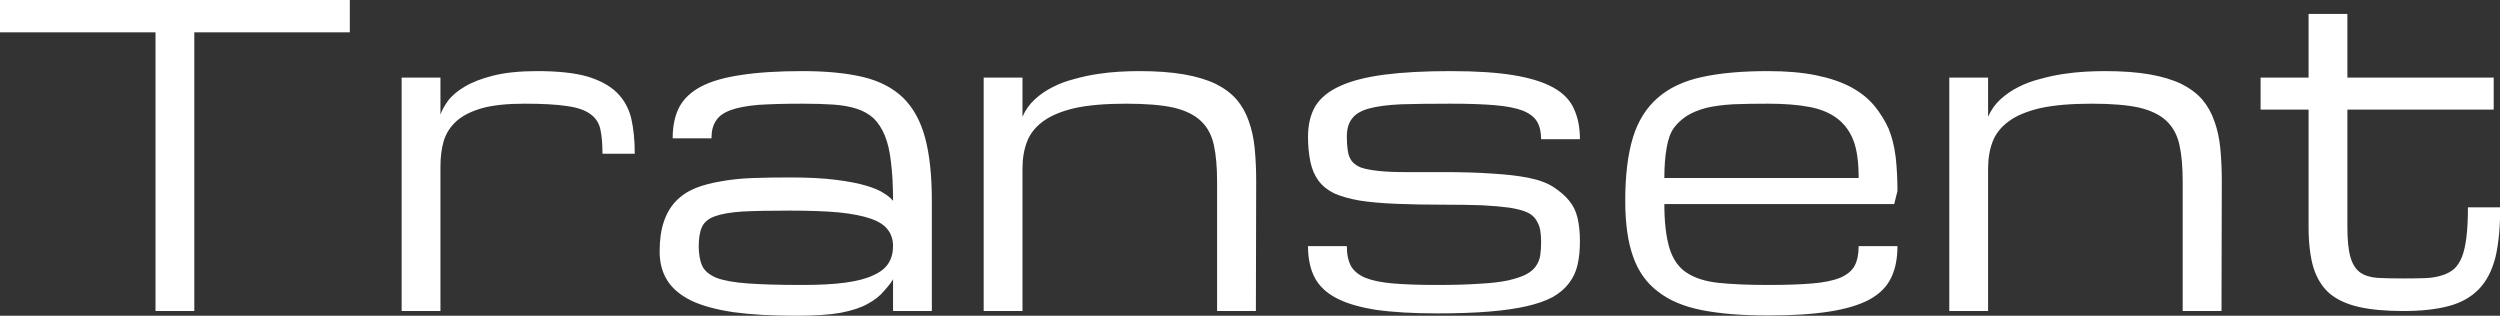 <?xml version="1.0" encoding="UTF-8"?>
<svg xmlns="http://www.w3.org/2000/svg" data-v-423bf9ae="" viewBox="0 0 475.103 60" class="font">
  <rect x="0" y="0" width="475.103" height="60" fill="#333333" stroke="none"/>
  <!---->
  <!---->
  <!---->
  <g data-v-423bf9ae="" id="6f581a1a-bfa6-42ba-a959-0f2ebd215acf" fill="white" transform="matrix(5.629,0,0,5.629,-4.953,-32.026)">
    <path d="M0.88 5.69L12.69 5.69L12.69 6.78L7.44 6.78L7.44 16.19L6.13 16.19L6.13 6.78L0.88 6.78L0.88 5.69ZM22.31 10.88L21.22 10.88L21.22 10.88Q21.22 10.38 21.15 10.06L21.15 10.06L21.15 10.06Q21.08 9.73 20.81 9.54L20.81 9.54L20.81 9.54Q20.54 9.34 20.02 9.27L20.02 9.27L20.02 9.27Q19.50 9.19 18.59 9.19L18.59 9.19L18.59 9.19Q17.71 9.19 17.16 9.34L17.16 9.34L17.16 9.34Q16.60 9.50 16.29 9.78L16.29 9.78L16.29 9.78Q15.98 10.06 15.86 10.45L15.86 10.45L15.86 10.45Q15.75 10.83 15.75 11.31L15.75 11.31L15.75 16.19L14.44 16.19L14.44 8.31L15.75 8.31L15.75 9.56L15.75 9.56Q15.82 9.35 16.00 9.10L16.00 9.10L16.00 9.10Q16.19 8.84 16.56 8.62L16.56 8.62L16.56 8.62Q16.94 8.39 17.54 8.24L17.54 8.24L17.54 8.24Q18.14 8.09 19.03 8.09L19.03 8.09L19.03 8.09Q20.06 8.09 20.70 8.27L20.70 8.27L20.70 8.27Q21.34 8.46 21.70 8.81L21.70 8.81L21.70 8.81Q22.06 9.16 22.19 9.68L22.19 9.68L22.19 9.68Q22.31 10.20 22.31 10.88L22.31 10.88ZM31.03 16.19L31.03 15.11L31.03 15.11Q31.01 15.19 30.72 15.52L30.72 15.52L30.72 15.52Q30.52 15.76 30.17 15.95L30.17 15.95L30.17 15.95Q29.83 16.14 29.26 16.25L29.26 16.25L29.26 16.25Q28.69 16.35 27.76 16.35L27.76 16.35L27.76 16.35Q26.52 16.35 25.65 16.23L25.65 16.23L25.65 16.23Q24.77 16.10 24.22 15.84L24.22 15.84L24.22 15.84Q23.67 15.57 23.41 15.16L23.41 15.16L23.41 15.16Q23.15 14.75 23.15 14.18L23.15 14.18L23.15 14.18Q23.15 13.59 23.29 13.18L23.29 13.18L23.29 13.18Q23.43 12.76 23.70 12.48L23.70 12.48L23.70 12.48Q23.97 12.20 24.36 12.04L24.36 12.04L24.36 12.04Q24.74 11.89 25.23 11.81L25.23 11.81L25.23 11.81Q25.72 11.72 26.30 11.70L26.30 11.70L26.30 11.70Q26.88 11.68 27.54 11.68L27.54 11.68L27.54 11.68Q28.47 11.68 29.10 11.76L29.10 11.76L29.10 11.76Q29.73 11.84 30.13 11.96L30.13 11.96L30.13 11.96Q30.53 12.08 30.73 12.22L30.73 12.22L30.73 12.22Q30.94 12.35 31.03 12.47L31.03 12.47L31.03 12.47Q31.03 11.70 30.96 11.16L30.96 11.16L30.96 11.16Q30.90 10.62 30.75 10.26L30.75 10.26L30.75 10.26Q30.60 9.90 30.37 9.68L30.37 9.68L30.37 9.68Q30.14 9.47 29.80 9.36L29.80 9.36L29.80 9.36Q29.46 9.25 29.01 9.22L29.01 9.22L29.01 9.22Q28.56 9.19 27.98 9.19L27.98 9.19L27.98 9.19Q27.08 9.19 26.48 9.23L26.48 9.23L26.48 9.23Q25.89 9.28 25.54 9.41L25.54 9.41L25.54 9.41Q25.19 9.54 25.05 9.77L25.05 9.77L25.05 9.77Q24.90 9.99 24.90 10.36L24.90 10.36L23.59 10.36L23.59 10.36Q23.59 9.74 23.81 9.31L23.81 9.31L23.81 9.31Q24.04 8.88 24.55 8.61L24.55 8.61L24.55 8.61Q25.07 8.34 25.91 8.22L25.91 8.22L25.91 8.22Q26.75 8.09 27.98 8.09L27.98 8.09L27.98 8.09Q29.18 8.09 30.02 8.29L30.02 8.29L30.02 8.29Q30.85 8.49 31.37 8.99L31.37 8.99L31.37 8.99Q31.88 9.49 32.11 10.33L32.11 10.33L32.11 10.33Q32.34 11.18 32.34 12.47L32.34 12.47L32.34 16.19L31.03 16.19ZM27.98 15.31L27.98 15.31L27.98 15.31Q28.85 15.31 29.43 15.23L29.43 15.23L29.43 15.23Q30.02 15.15 30.37 14.98L30.37 14.98L30.37 14.98Q30.73 14.82 30.88 14.57L30.88 14.57L30.88 14.57Q31.03 14.33 31.03 14L31.03 14L31.03 14Q31.03 13.67 30.85 13.44L30.85 13.44L30.85 13.44Q30.68 13.21 30.27 13.07L30.27 13.07L30.27 13.07Q29.87 12.93 29.20 12.86L29.20 12.86L29.20 12.86Q28.53 12.80 27.54 12.80L27.54 12.80L27.54 12.80Q26.56 12.80 25.95 12.83L25.95 12.83L25.95 12.83Q25.35 12.87 25.02 12.99L25.02 12.99L25.02 12.99Q24.69 13.11 24.58 13.35L24.58 13.35L24.58 13.35Q24.47 13.59 24.47 14L24.47 14L24.47 14Q24.47 14.41 24.59 14.67L24.59 14.67L24.59 14.67Q24.71 14.92 25.07 15.07L25.07 15.07L25.07 15.07Q25.44 15.21 26.14 15.26L26.14 15.26L26.14 15.26Q26.83 15.31 27.98 15.31ZM43.28 16.19L41.97 16.19L41.97 11.81L41.97 11.81Q41.97 11.08 41.86 10.58L41.86 10.58L41.86 10.58Q41.75 10.08 41.42 9.77L41.42 9.77L41.42 9.77Q41.09 9.46 40.49 9.32L40.49 9.32L40.49 9.32Q39.89 9.19 38.90 9.19L38.90 9.19L38.90 9.19Q37.84 9.19 37.16 9.34L37.16 9.34L37.16 9.34Q36.48 9.50 36.09 9.79L36.09 9.79L36.09 9.79Q35.70 10.08 35.55 10.48L35.55 10.48L35.55 10.48Q35.40 10.88 35.40 11.38L35.40 11.38L35.40 16.19L34.09 16.19L34.09 8.31L35.40 8.31L35.40 9.63L35.40 9.63Q35.55 9.29 35.81 9.05L35.81 9.05L35.81 9.05Q36.08 8.80 36.42 8.63L36.42 8.63L36.42 8.63Q36.75 8.46 37.14 8.36L37.14 8.36L37.14 8.36Q37.53 8.25 37.92 8.19L37.92 8.19L37.92 8.19Q38.31 8.13 38.67 8.11L38.67 8.11L38.67 8.11Q39.04 8.09 39.34 8.09L39.34 8.09L39.34 8.09Q40.22 8.09 40.85 8.20L40.85 8.20L40.85 8.20Q41.48 8.31 41.92 8.52L41.92 8.52L41.92 8.52Q42.36 8.74 42.63 9.05L42.63 9.05L42.63 9.05Q42.90 9.37 43.04 9.78L43.04 9.78L43.04 9.78Q43.19 10.19 43.24 10.70L43.24 10.70L43.24 10.70Q43.29 11.21 43.29 11.81L43.29 11.81L43.28 16.19ZM49.63 12.60L49.63 12.60L49.63 12.60Q50.39 12.60 50.93 12.62L50.93 12.62L50.93 12.62Q51.47 12.65 51.84 12.70L51.84 12.70L51.84 12.70Q52.21 12.76 52.42 12.85L52.42 12.85L52.42 12.85Q52.63 12.94 52.74 13.11L52.74 13.11L52.74 13.11Q52.85 13.29 52.88 13.46L52.88 13.46L52.88 13.46Q52.91 13.64 52.91 13.86L52.91 13.86L52.91 13.86Q52.91 14.11 52.88 14.31L52.88 14.31L52.88 14.31Q52.85 14.51 52.73 14.68L52.73 14.68L52.73 14.68Q52.62 14.84 52.39 14.96L52.39 14.96L52.39 14.96Q52.17 15.07 51.78 15.16L51.78 15.16L51.78 15.16Q51.39 15.24 50.81 15.27L50.81 15.27L50.81 15.27Q50.23 15.31 49.41 15.31L49.41 15.31L49.41 15.31Q48.51 15.31 47.92 15.26L47.92 15.26L47.92 15.26Q47.33 15.21 46.98 15.07L46.98 15.07L46.98 15.07Q46.63 14.92 46.49 14.67L46.49 14.67L46.49 14.67Q46.35 14.41 46.35 14L46.35 14L45.04 14L45.04 14Q45.04 14.62 45.26 15.05L45.26 15.05L45.26 15.05Q45.48 15.48 45.99 15.75L45.99 15.75L45.99 15.75Q46.50 16.02 47.34 16.15L47.34 16.15L47.34 16.15Q48.18 16.27 49.41 16.27L49.41 16.27L49.41 16.27Q50.39 16.27 51.14 16.21L51.14 16.21L51.14 16.21Q51.88 16.15 52.41 16.03L52.41 16.03L52.41 16.03Q52.94 15.91 53.30 15.72L53.30 15.72L53.30 15.72Q53.65 15.52 53.85 15.25L53.85 15.25L53.85 15.25Q54.06 14.98 54.14 14.63L54.14 14.63L54.14 14.63Q54.22 14.28 54.22 13.84L54.22 13.84L54.22 13.84Q54.22 13.39 54.14 13.05L54.14 13.05L54.14 13.05Q54.06 12.71 53.86 12.47L53.86 12.47L53.86 12.47Q53.66 12.22 53.32 12.00L53.32 12.00L53.32 12.00Q52.99 11.79 52.47 11.69L52.47 11.69L52.47 11.69Q51.96 11.59 51.26 11.55L51.26 11.55L51.26 11.55Q50.56 11.50 49.63 11.50L49.63 11.50L49.63 11.50Q48.86 11.50 48.32 11.50L48.32 11.50L48.32 11.50Q47.78 11.50 47.42 11.46L47.42 11.46L47.42 11.46Q47.05 11.42 46.84 11.35L46.84 11.35L46.84 11.35Q46.63 11.27 46.52 11.13L46.52 11.13L46.52 11.13Q46.41 10.99 46.38 10.76L46.38 10.76L46.38 10.76Q46.35 10.54 46.35 10.31L46.35 10.31L46.35 10.31Q46.35 9.91 46.53 9.69L46.53 9.69L46.53 9.69Q46.70 9.46 47.11 9.35L47.11 9.35L47.11 9.35Q47.52 9.24 48.19 9.21L48.19 9.21L48.19 9.21Q48.86 9.19 49.85 9.19L49.85 9.19L49.85 9.19Q50.75 9.19 51.34 9.24L51.34 9.24L51.34 9.24Q51.93 9.29 52.28 9.42L52.28 9.42L52.28 9.42Q52.63 9.56 52.77 9.79L52.77 9.79L52.77 9.79Q52.91 10.02 52.91 10.39L52.91 10.39L54.22 10.39L54.22 10.39Q54.22 9.80 54.02 9.37L54.02 9.37L54.02 9.37Q53.83 8.93 53.33 8.65L53.33 8.65L53.33 8.65Q52.83 8.37 51.99 8.23L51.99 8.23L51.99 8.23Q51.15 8.09 49.85 8.09L49.85 8.09L49.85 8.09Q48.54 8.09 47.62 8.21L47.62 8.21L47.62 8.21Q46.70 8.33 46.13 8.59L46.13 8.59L46.13 8.59Q45.55 8.85 45.29 9.27L45.29 9.27L45.29 9.27Q45.04 9.69 45.04 10.31L45.04 10.31L45.04 10.31Q45.04 10.76 45.12 11.15L45.12 11.15L45.12 11.15Q45.20 11.53 45.40 11.80L45.40 11.80L45.40 11.80Q45.60 12.06 45.93 12.22L45.93 12.22L45.93 12.22Q46.27 12.37 46.78 12.46L46.78 12.46L46.78 12.46Q47.29 12.54 48.00 12.57L48.00 12.57L48.00 12.57Q48.70 12.60 49.63 12.60ZM60.57 16.34L60.57 16.34L60.57 16.34Q59.25 16.34 58.34 16.16L58.34 16.16L58.34 16.16Q57.42 15.98 56.85 15.53L56.85 15.53L56.85 15.53Q56.27 15.09 56.01 14.34L56.01 14.34L56.01 14.34Q55.75 13.60 55.75 12.47L55.75 12.47L55.75 12.47Q55.75 11.18 56.01 10.33L56.01 10.33L56.01 10.33Q56.27 9.49 56.85 8.99L56.85 8.99L56.85 8.99Q57.42 8.49 58.34 8.29L58.34 8.29L58.34 8.29Q59.25 8.09 60.57 8.09L60.57 8.09L60.57 8.09Q61.50 8.09 62.19 8.23L62.19 8.23L62.19 8.23Q62.88 8.37 63.37 8.63L63.37 8.63L63.37 8.63Q63.85 8.89 64.16 9.26L64.16 9.26L64.16 9.26Q64.46 9.63 64.64 10.03L64.64 10.03L64.64 10.03Q64.81 10.44 64.88 10.99L64.88 10.99L64.88 10.99Q64.94 11.53 64.94 12.14L64.94 12.14L64.83 12.58L57.07 12.58L57.07 12.58Q57.07 13.48 57.24 14.06L57.24 14.06L57.24 14.06Q57.42 14.64 57.83 14.90L57.83 14.90L57.83 14.90Q58.24 15.17 58.91 15.24L58.91 15.24L58.91 15.24Q59.58 15.31 60.57 15.31L60.57 15.31L60.57 15.31Q61.47 15.31 62.06 15.26L62.06 15.26L62.06 15.26Q62.65 15.21 63 15.07L63 15.07L63 15.07Q63.35 14.92 63.49 14.67L63.49 14.67L63.49 14.67Q63.63 14.41 63.63 14L63.63 14L64.94 14L64.94 14Q64.94 14.64 64.72 15.08L64.72 15.08L64.72 15.08Q64.50 15.53 63.98 15.81L63.98 15.81L63.98 15.81Q63.47 16.08 62.63 16.21L62.63 16.21L62.63 16.21Q61.80 16.34 60.57 16.34ZM60.57 9.19L60.57 9.19L60.57 9.19Q59.91 9.19 59.39 9.21L59.39 9.21L59.39 9.21Q58.88 9.24 58.49 9.33L58.49 9.33L58.49 9.33Q58.11 9.43 57.83 9.60L57.83 9.60L57.83 9.60Q57.56 9.78 57.39 10.01L57.39 10.01L57.39 10.01Q57.22 10.25 57.15 10.67L57.15 10.67L57.15 10.67Q57.07 11.10 57.07 11.70L57.07 11.70L63.63 11.70L63.63 11.70Q63.63 10.90 63.46 10.45L63.46 10.45L63.46 10.45Q63.29 9.99 62.92 9.70L62.92 9.70L62.92 9.70Q62.55 9.41 61.97 9.30L61.97 9.30L61.97 9.30Q61.39 9.19 60.57 9.19ZM75.88 16.19L74.57 16.19L74.57 11.81L74.57 11.81Q74.57 11.08 74.46 10.58L74.46 10.58L74.46 10.58Q74.35 10.08 74.02 9.77L74.02 9.77L74.02 9.77Q73.69 9.46 73.09 9.32L73.09 9.32L73.09 9.32Q72.49 9.19 71.50 9.19L71.50 9.19L71.50 9.19Q70.44 9.19 69.76 9.34L69.76 9.34L69.76 9.34Q69.08 9.50 68.69 9.79L68.69 9.79L68.69 9.79Q68.30 10.08 68.15 10.48L68.15 10.48L68.15 10.48Q68.00 10.88 68.00 11.38L68.00 11.38L68.00 16.19L66.69 16.19L66.69 8.31L68.00 8.31L68.00 9.63L68.00 9.63Q68.15 9.29 68.41 9.05L68.41 9.05L68.41 9.05Q68.68 8.80 69.02 8.63L69.02 8.63L69.02 8.63Q69.35 8.46 69.74 8.36L69.74 8.36L69.74 8.36Q70.13 8.25 70.52 8.19L70.52 8.19L70.52 8.19Q70.91 8.13 71.27 8.11L71.27 8.11L71.27 8.11Q71.64 8.09 71.94 8.09L71.94 8.09L71.94 8.09Q72.82 8.09 73.45 8.20L73.45 8.20L73.45 8.20Q74.08 8.31 74.52 8.52L74.52 8.52L74.52 8.52Q74.96 8.74 75.23 9.05L75.23 9.05L75.23 9.05Q75.50 9.37 75.64 9.78L75.64 9.78L75.64 9.78Q75.79 10.19 75.84 10.70L75.84 10.70L75.84 10.70Q75.89 11.21 75.89 11.81L75.89 11.81L75.88 16.19ZM84.20 12.69L85.29 12.69L85.29 12.69Q85.29 13.69 85.13 14.37L85.13 14.37L85.13 14.37Q84.96 15.04 84.58 15.44L84.58 15.44L84.58 15.44Q84.19 15.85 83.56 16.02L83.56 16.02L83.56 16.02Q82.93 16.19 82.01 16.19L82.01 16.19L82.01 16.19Q81.12 16.19 80.51 16.05L80.51 16.05L80.51 16.05Q79.90 15.91 79.52 15.59L79.52 15.59L79.52 15.59Q79.15 15.26 78.98 14.71L78.98 14.71L78.98 14.71Q78.82 14.16 78.82 13.34L78.82 13.34L78.82 9.39L77.20 9.39L77.20 8.31L78.82 8.31L78.82 6.16L80.13 6.16L80.13 8.31L85.07 8.31L85.07 9.39L80.13 9.39L80.13 13.34L80.13 13.34Q80.13 14 80.23 14.36L80.23 14.36L80.23 14.36Q80.33 14.71 80.55 14.88L80.55 14.88L80.55 14.88Q80.77 15.04 81.13 15.07L81.13 15.07L81.13 15.07Q81.48 15.09 82.00 15.09L82.00 15.09L82.00 15.09Q82.41 15.09 82.74 15.08L82.74 15.08L82.74 15.08Q83.06 15.07 83.31 14.99L83.31 14.99L83.31 14.99Q83.55 14.92 83.72 14.78L83.72 14.78L83.72 14.78Q83.89 14.63 84.00 14.36L84.00 14.36L84.00 14.36Q84.10 14.10 84.15 13.69L84.15 13.69L84.15 13.69Q84.20 13.28 84.20 12.69L84.20 12.69Z"></path>
  </g>
  <!---->
  <!---->
</svg>
